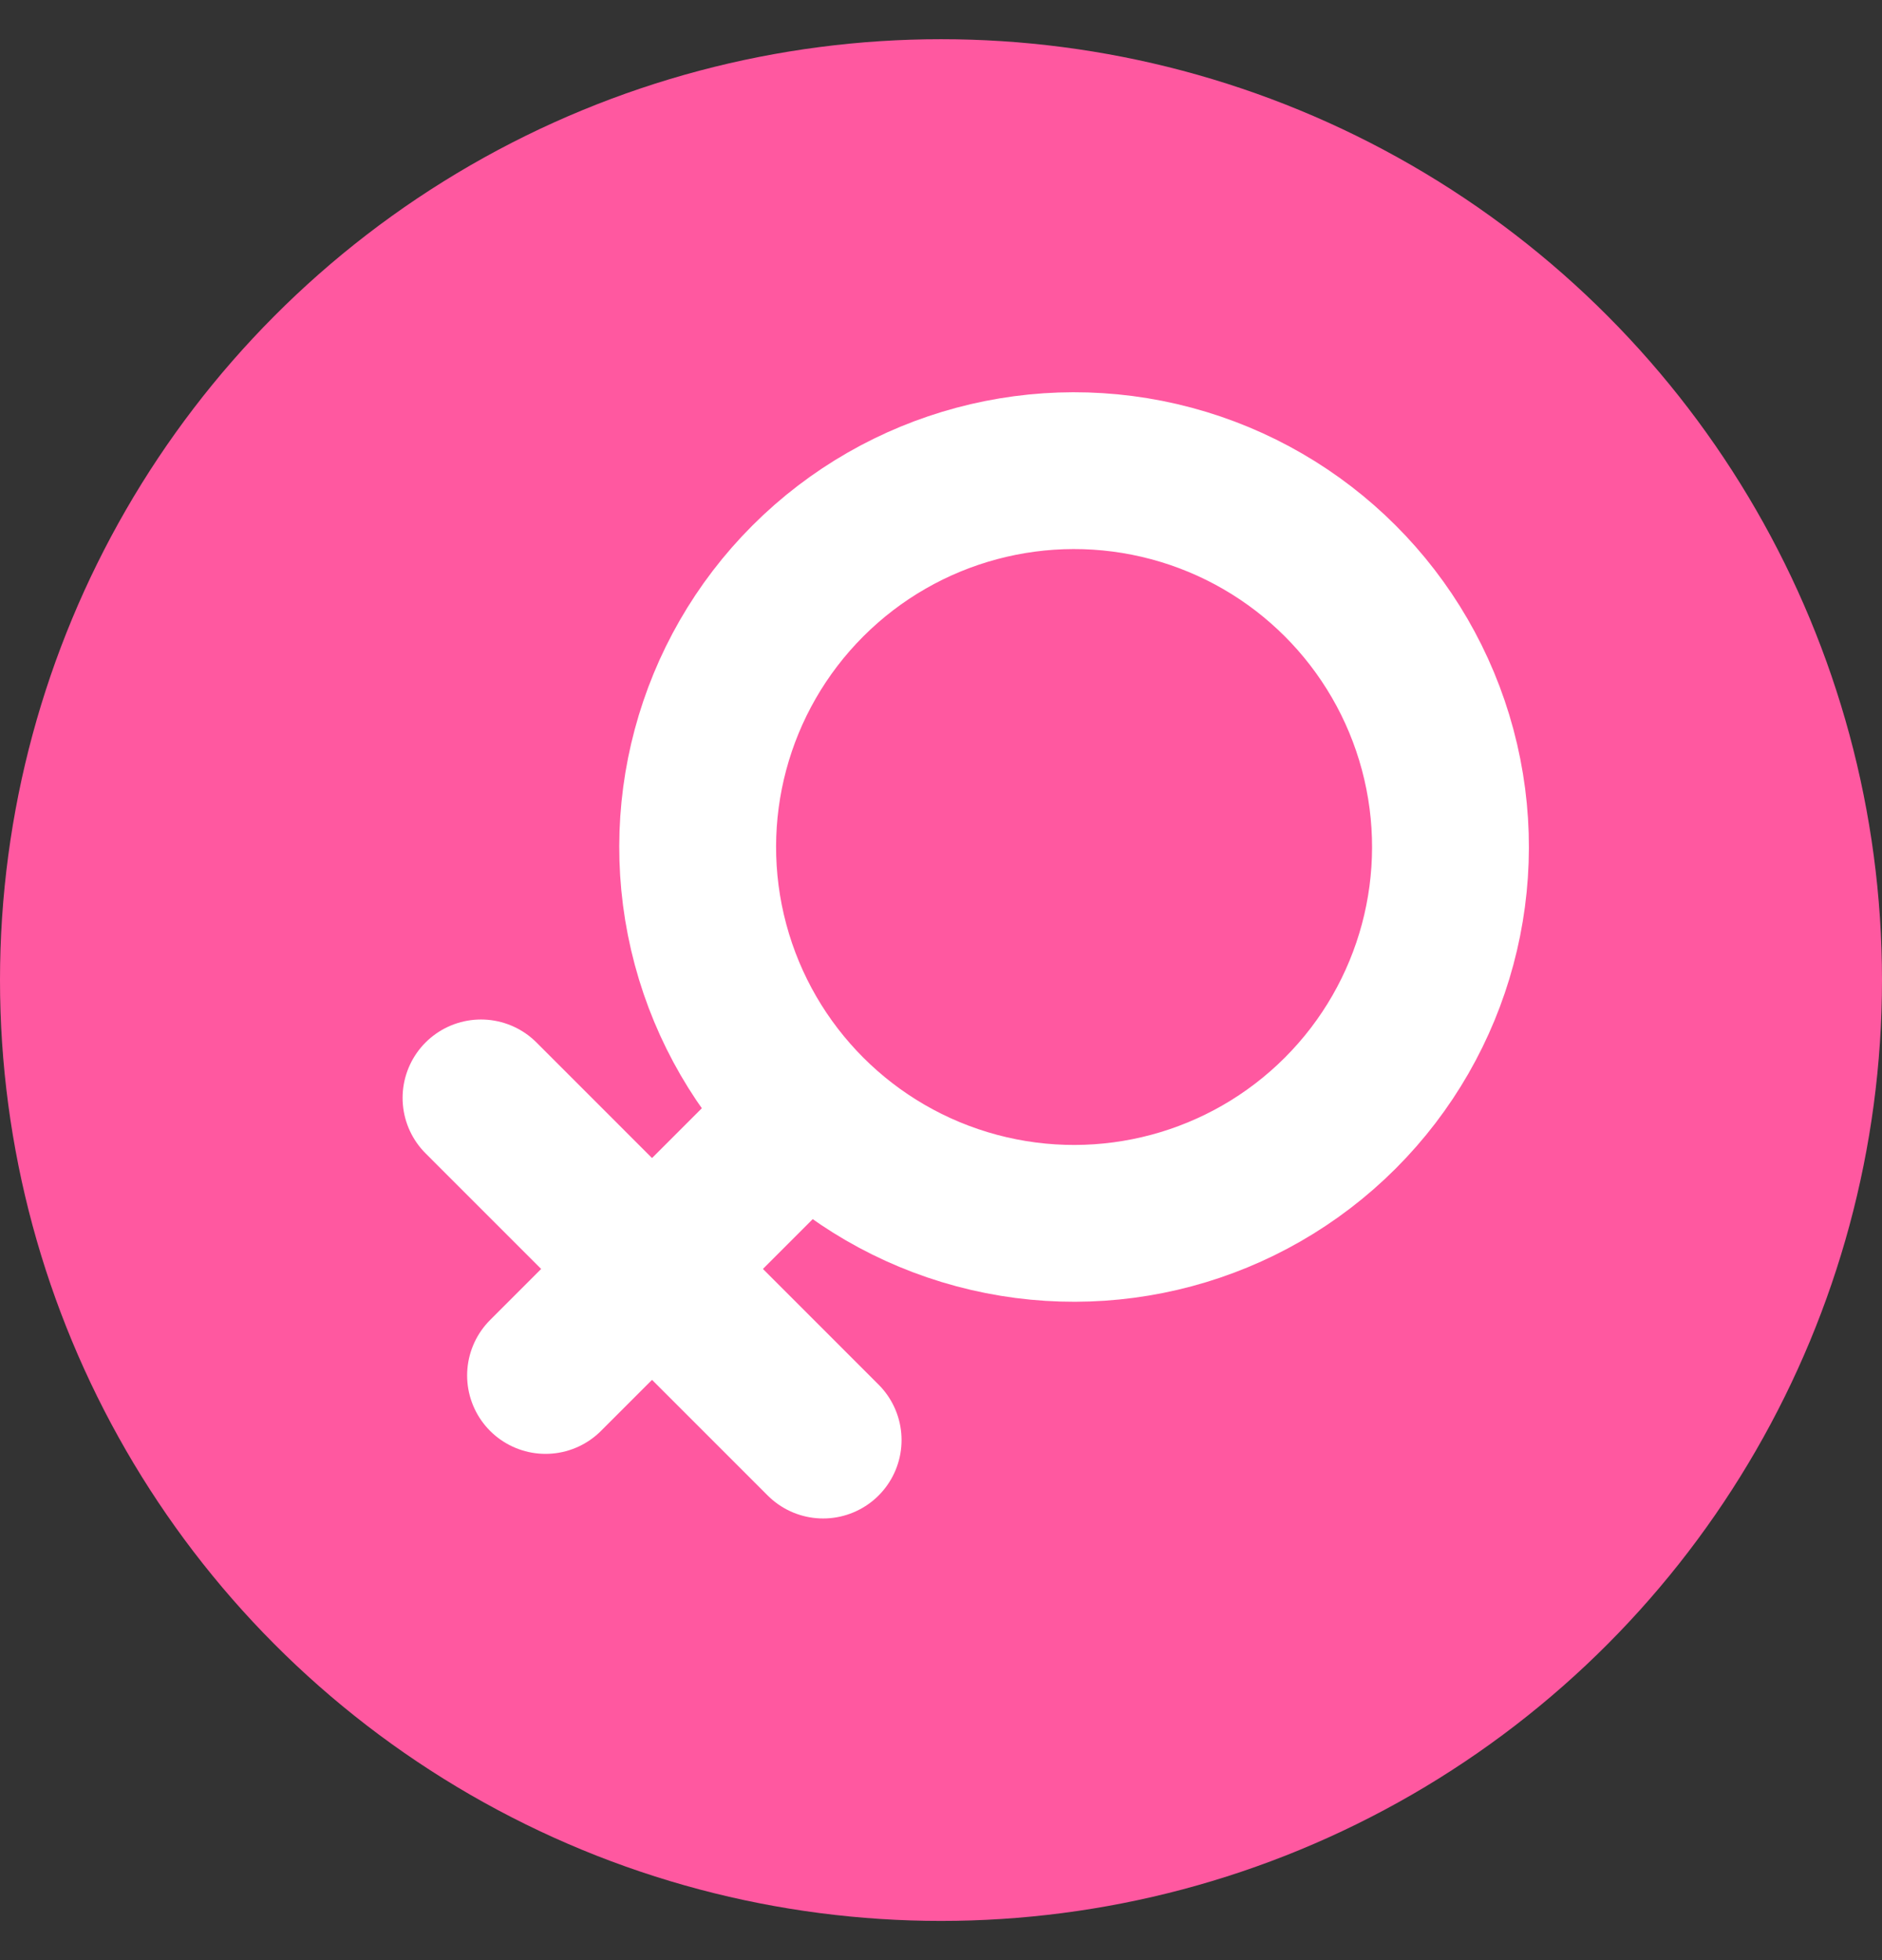 <svg width="24" height="25" viewBox="0 0 24 25" fill="none" xmlns="http://www.w3.org/2000/svg">
<rect x="0" y="0" width="24" height="25" fill="#333333" stroke="none"/>
<g id="&#231;&#188;&#150;&#231;&#187;&#132; 25">
<g id="&#231;&#188;&#150;&#231;&#187;&#132; 24">
<circle id="&#230;&#164;&#173;&#229;&#156;&#134;&#229;&#189;&#162;" cx="12" cy="12.5" r="12" fill="#FF58A0"/>
<g id="&#231;&#188;&#150;&#231;&#187;&#132; 23">
<circle id="&#230;&#164;&#173;&#229;&#156;&#134;&#229;&#189;&#162;_2" cx="13.697" cy="10.803" r="4.8" transform="rotate(45 13.697 10.803)" stroke="white" stroke-width="2"/>
<path id="&#232;&#183;&#175;&#229;&#190;&#132; 5" d="M6.134 14.003L10.497 18.367" stroke="white" stroke-width="2" stroke-linecap="round" stroke-linejoin="round"/>
<path id="&#232;&#183;&#175;&#229;&#190;&#132; 5_2" d="M9.866 14.633L6.957 17.543" stroke="white" stroke-width="2" stroke-linecap="round" stroke-linejoin="round"/>
</g>
</g>
</g>
</svg>
